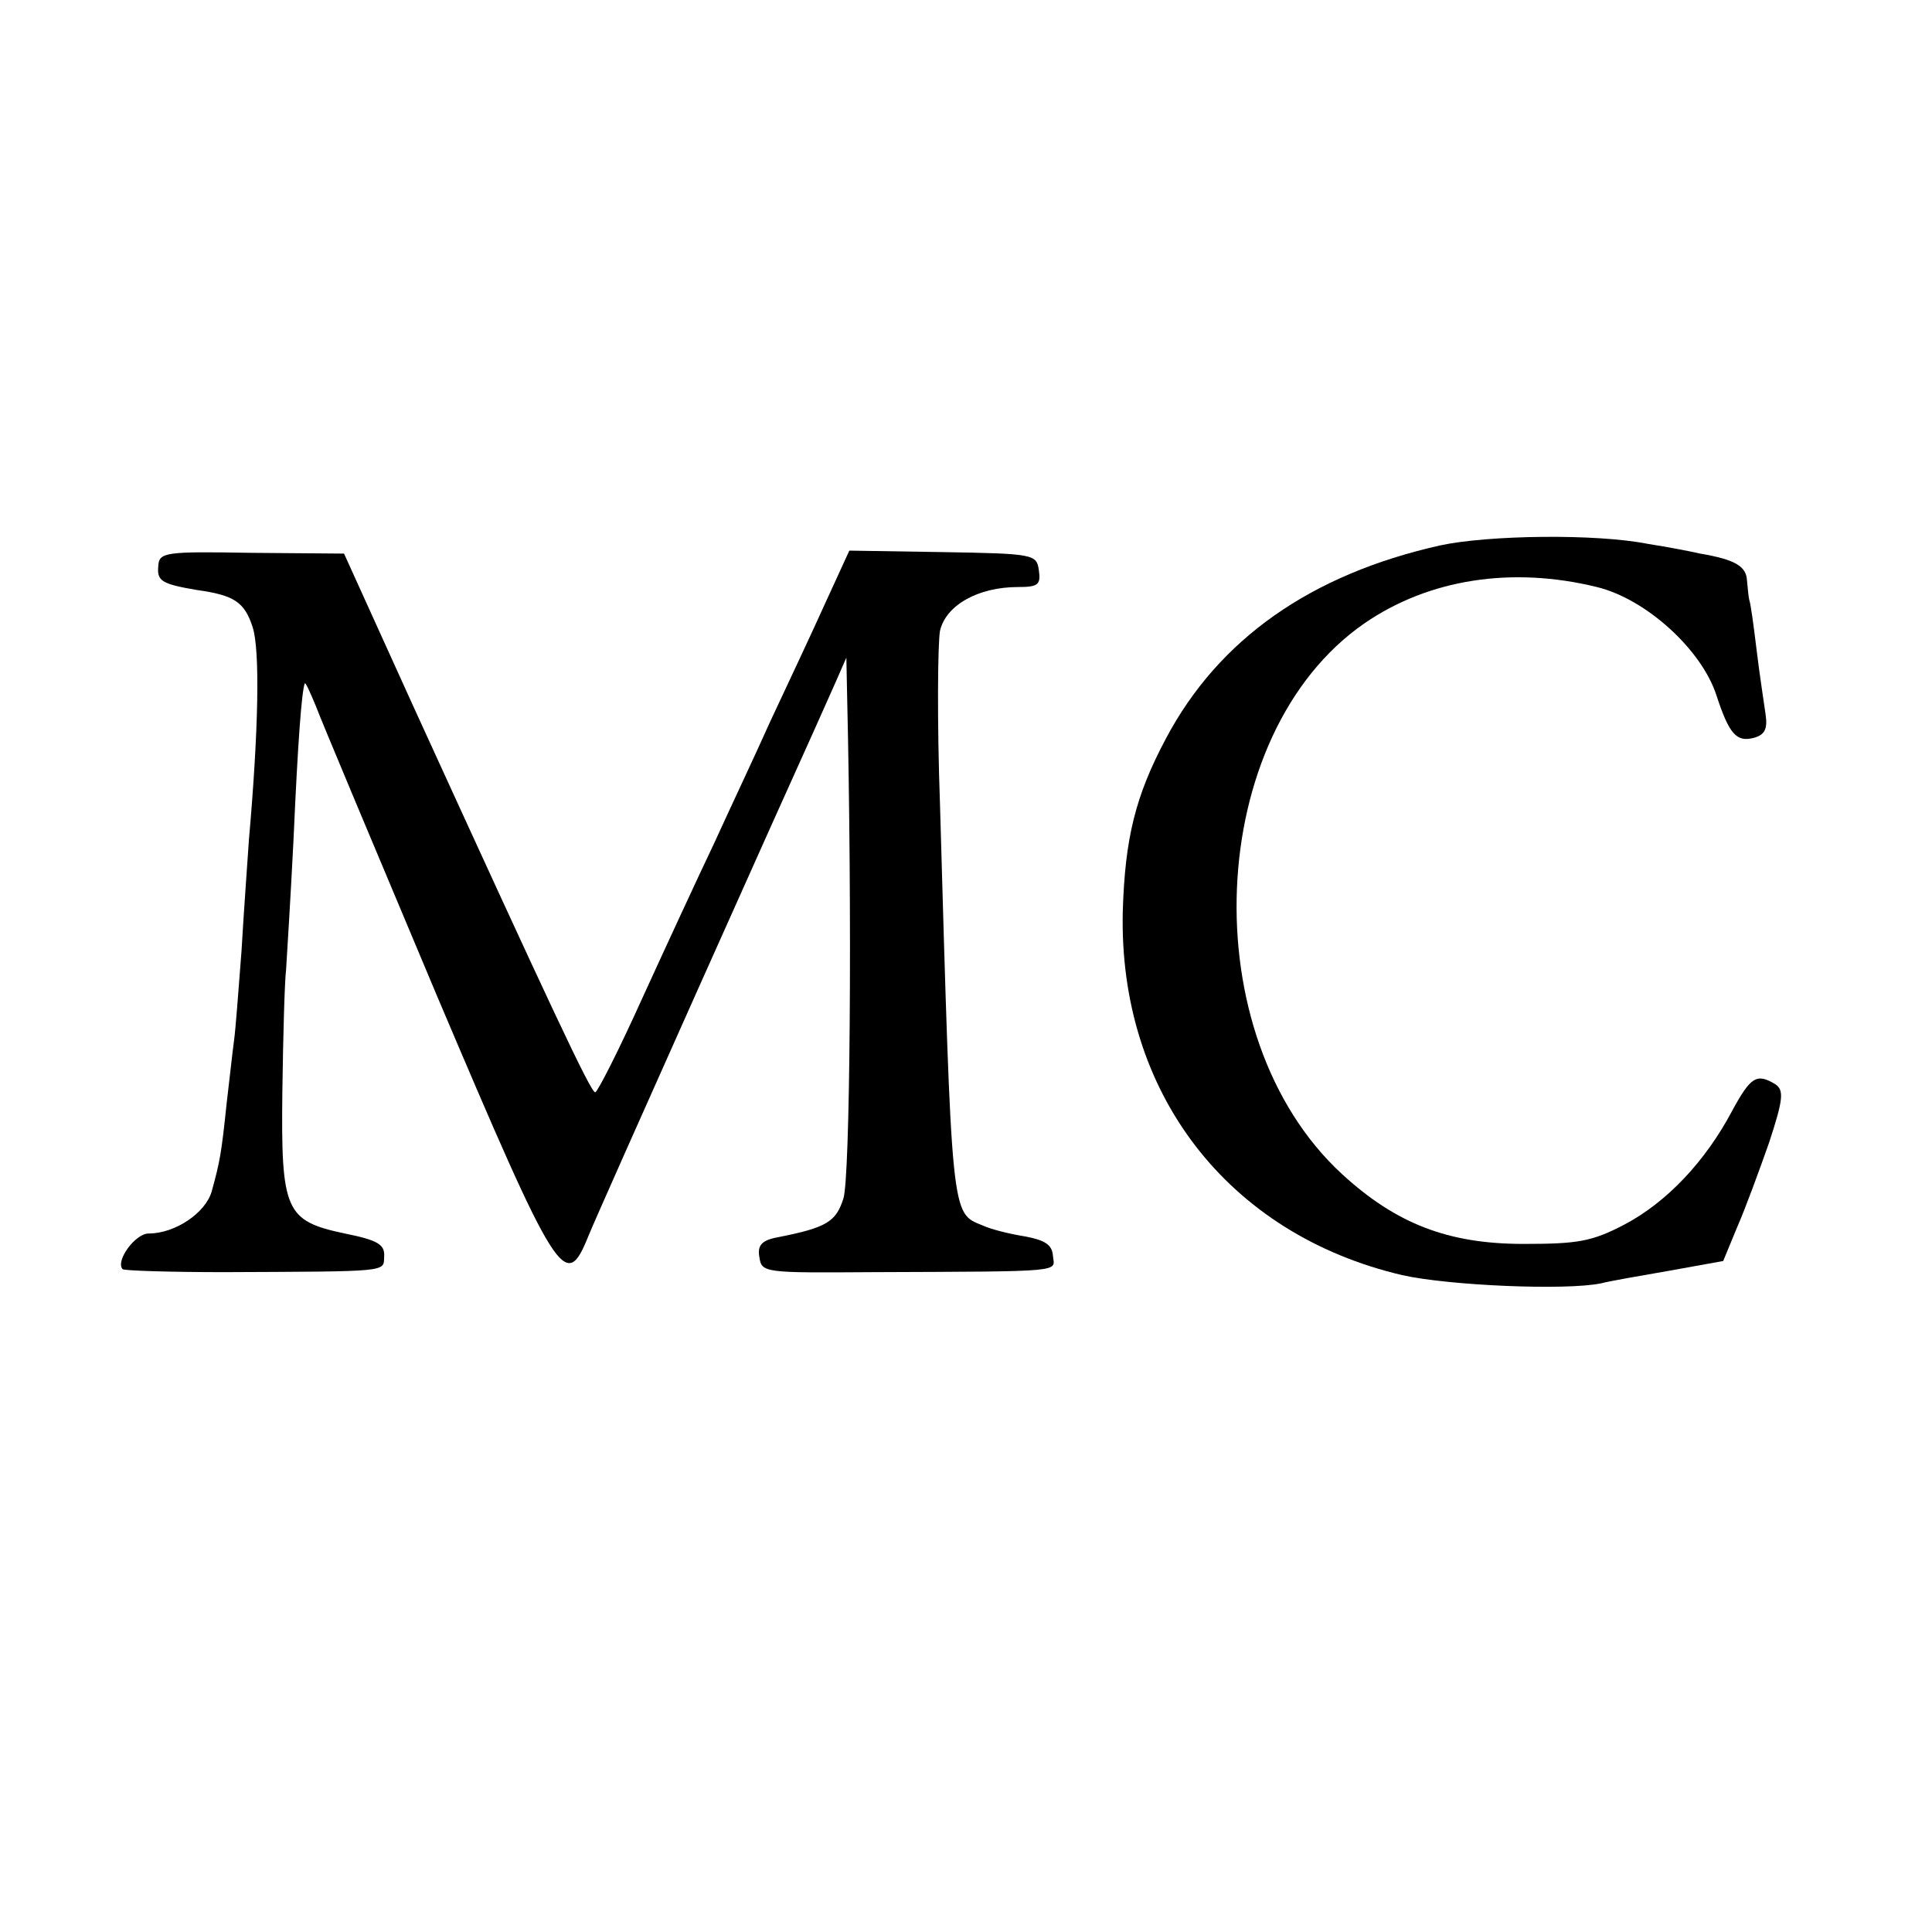 <?xml version="1.0" standalone="no"?>
<!DOCTYPE svg PUBLIC "-//W3C//DTD SVG 20010904//EN"
 "http://www.w3.org/TR/2001/REC-SVG-20010904/DTD/svg10.dtd">
<svg version="1.0" xmlns="http://www.w3.org/2000/svg"
 width="260pt" height="260pt" viewBox="0 0 260 260"
 preserveAspectRatio="xMidYMid meet">
<g transform="translate(0,260) scale(0.1,-0.1)"
fill="#000000" stroke="none">
<path d="M1938 1866 c-174 -39 -298 -126 -369 -260 -41 -77 -55 -134 -58 -232
-6 -244 141 -435 376 -490 62 -14 220 -21 268 -11 11 3 52 10 92 17 l72 13 19
46 c11 25 30 77 43 114 19 58 20 70 8 78 -25 15 -33 10 -58 -36 -36 -68 -88
-123 -145 -153 -44 -23 -63 -26 -136 -26 -101 0 -171 27 -244 94 -202 186
-185 592 30 741 87 60 199 77 313 49 66 -16 141 -84 161 -146 17 -52 27 -63
50 -57 15 4 19 12 16 32 -2 14 -8 53 -12 86 -4 33 -8 63 -10 68 -1 4 -2 16 -3
26 -1 19 -16 28 -63 36 -13 3 -44 9 -70 13 -70 14 -215 12 -280 -2z"/>
<path d="M213 1838 c-2 -20 5 -24 52 -32 50 -7 64 -16 75 -50 10 -31 8 -138
-5 -286 -2 -30 -7 -98 -10 -150 -4 -52 -8 -106 -10 -120 -2 -14 -6 -52 -10
-85 -7 -67 -9 -78 -20 -118 -8 -29 -49 -57 -85 -57 -18 0 -45 -37 -35 -48 2
-2 63 -4 137 -4 224 1 214 0 215 21 1 16 -8 22 -53 31 -80 17 -86 30 -84 192
1 73 3 147 5 163 1 17 6 95 10 175 6 136 11 198 15 210 1 3 7 -11 15 -30 7
-19 81 -195 163 -390 163 -384 173 -400 204 -323 15 37 273 613 304 681 8 18
21 47 29 65 l14 32 1 -50 c7 -299 4 -651 -5 -678 -10 -31 -22 -39 -88 -52 -22
-4 -28 -11 -25 -27 3 -21 7 -21 153 -20 263 1 244 0 242 22 -1 15 -11 21 -37
26 -19 3 -45 9 -58 15 -42 17 -41 7 -57 567 -4 111 -3 216 0 233 8 35 52 59
105 59 27 0 31 3 28 23 -3 21 -7 22 -129 24 l-126 2 -33 -72 c-18 -40 -51
-110 -73 -157 -21 -47 -56 -121 -76 -165 -21 -44 -64 -137 -96 -207 -32 -71
-61 -128 -64 -128 -6 0 -59 113 -245 520 l-93 205 -124 1 c-117 2 -125 1 -126
-18z"/>
</g>
</svg>
